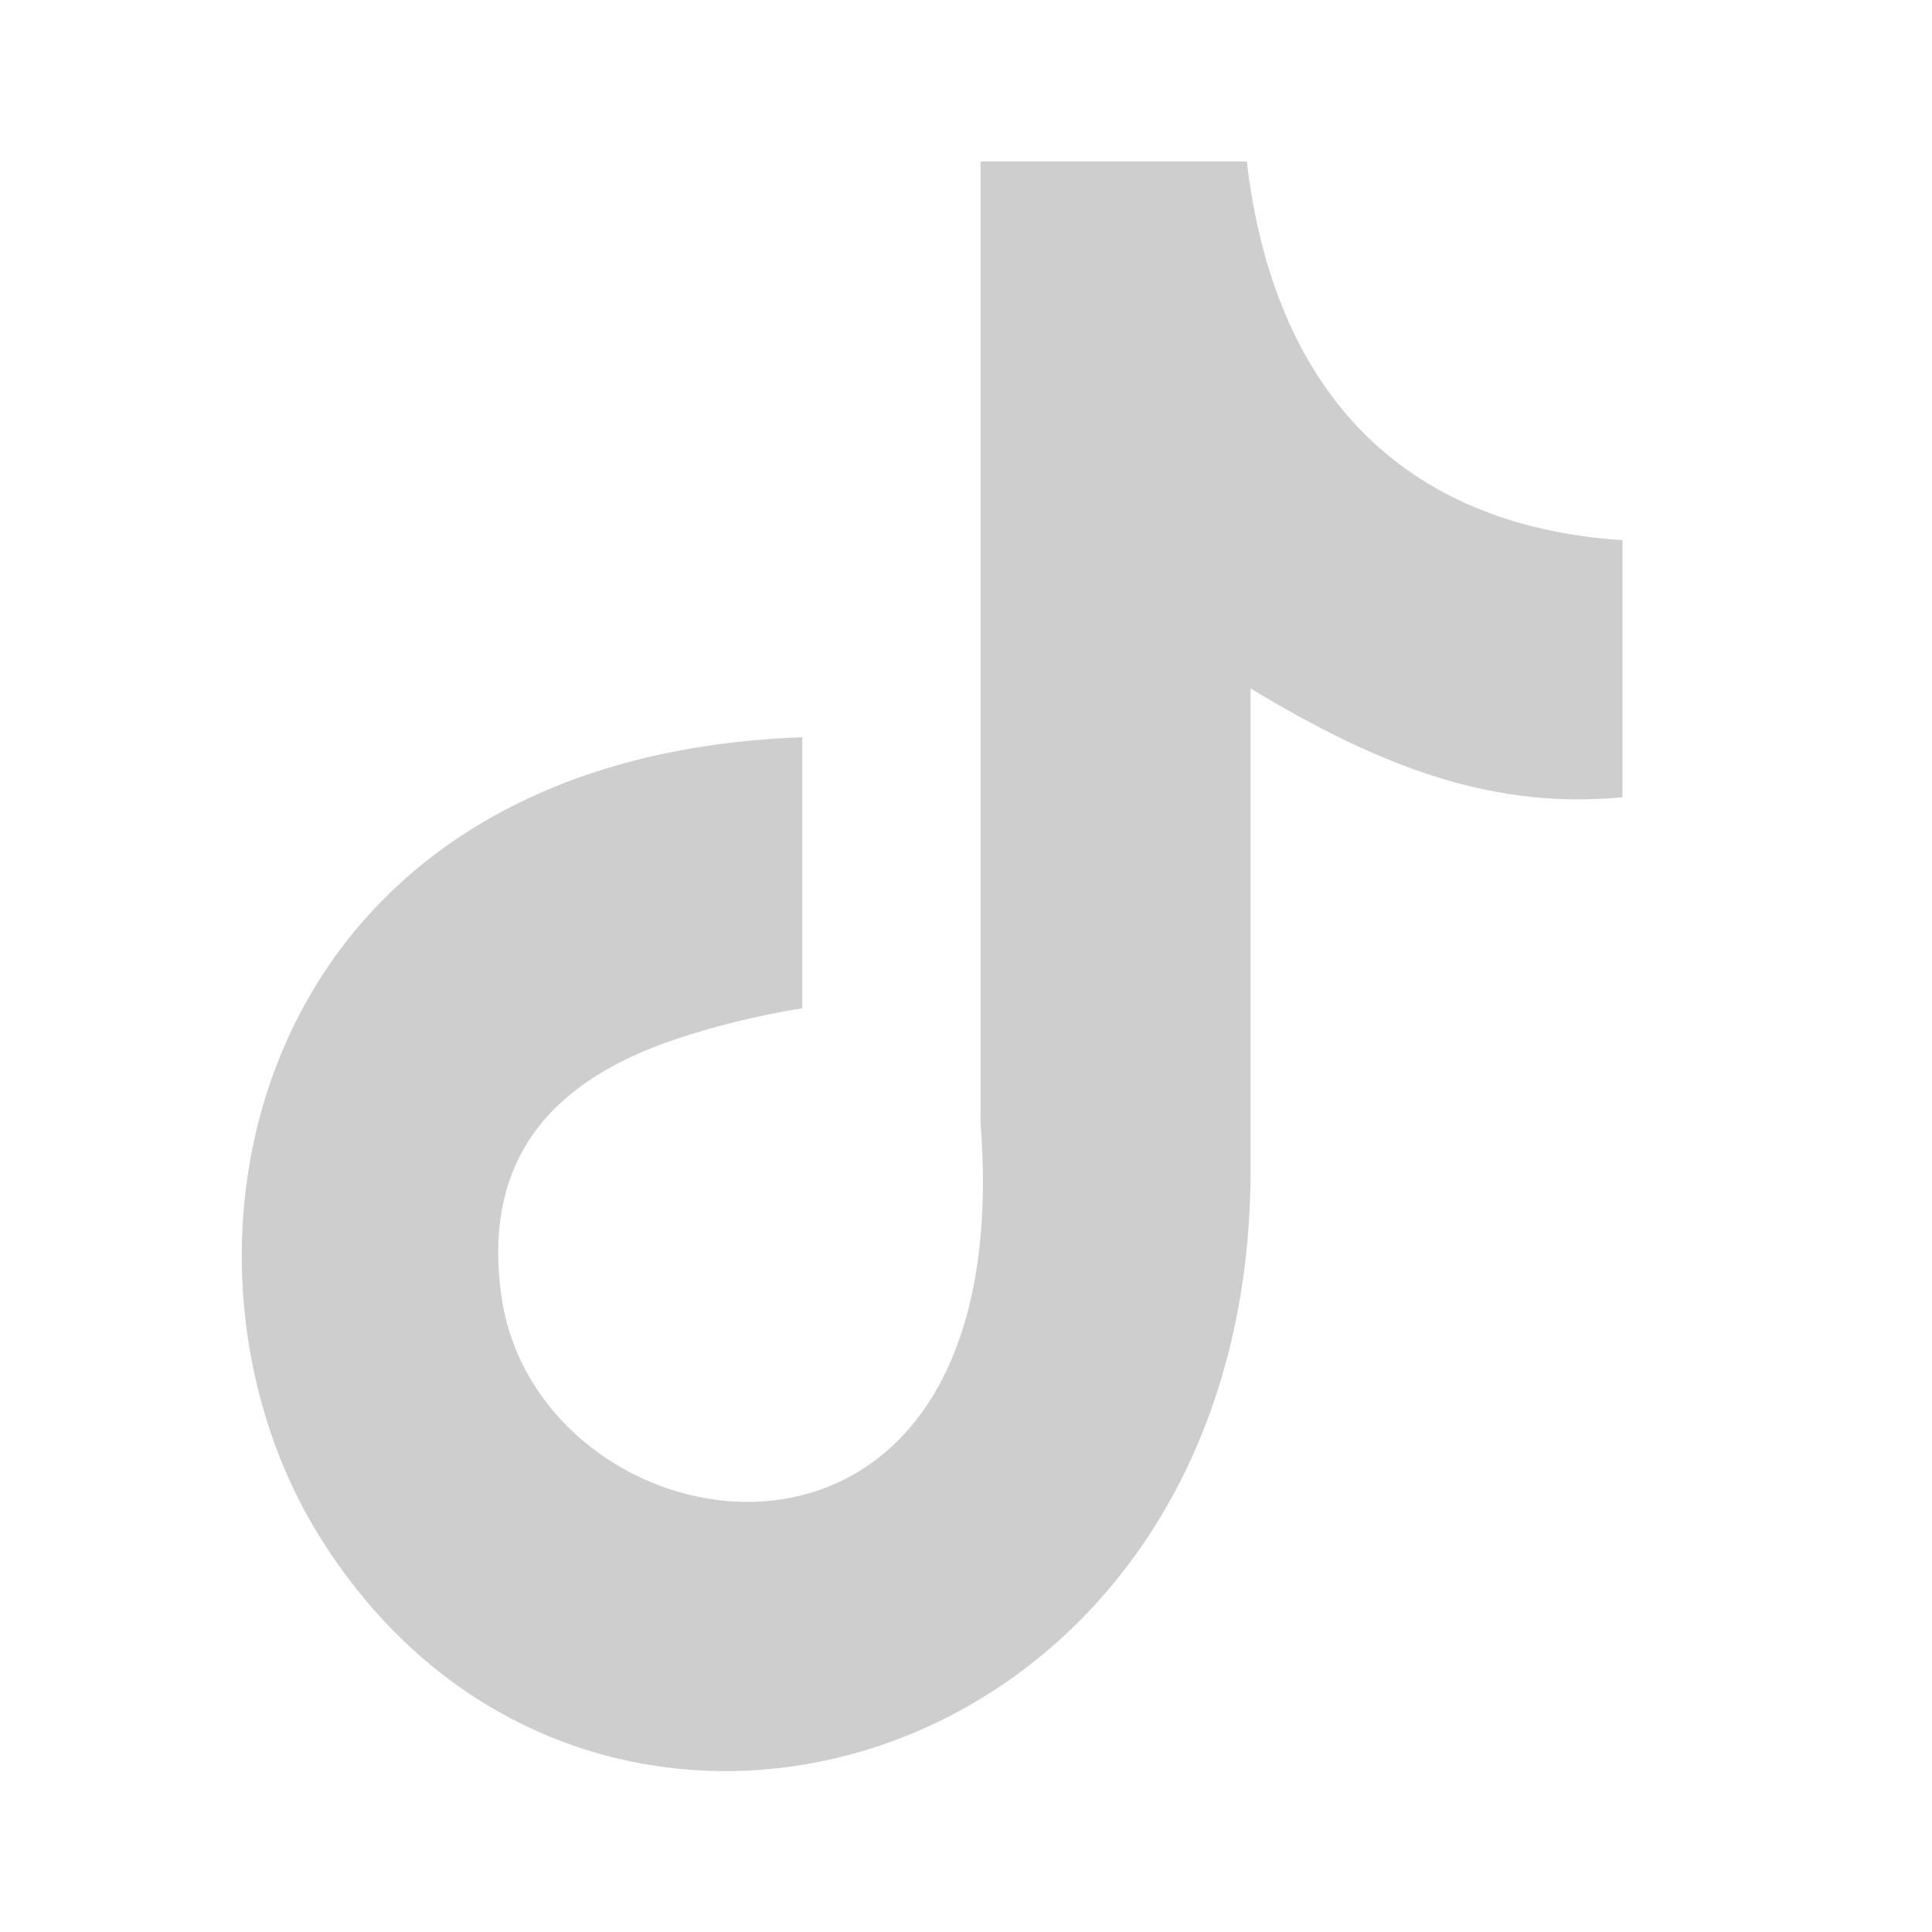 <svg width="32" height="32" viewBox="0 0 32 32" fill="none" xmlns="http://www.w3.org/2000/svg">
<path fill-rule="evenodd" clip-rule="evenodd" d="M20.65 2.667C21.09 6.451 23.202 8.707 26.874 8.947V13.204C24.746 13.412 22.882 12.716 20.714 11.403V19.364C20.714 29.477 9.689 32.638 5.256 25.389C2.408 20.724 4.152 12.54 13.289 12.211V16.7C12.593 16.812 11.849 16.988 11.169 17.22C9.137 17.908 7.985 19.196 8.305 21.468C8.921 25.821 16.905 27.109 16.241 18.604V2.675H20.65V2.667Z" fill="#CECECE"/>
</svg>
